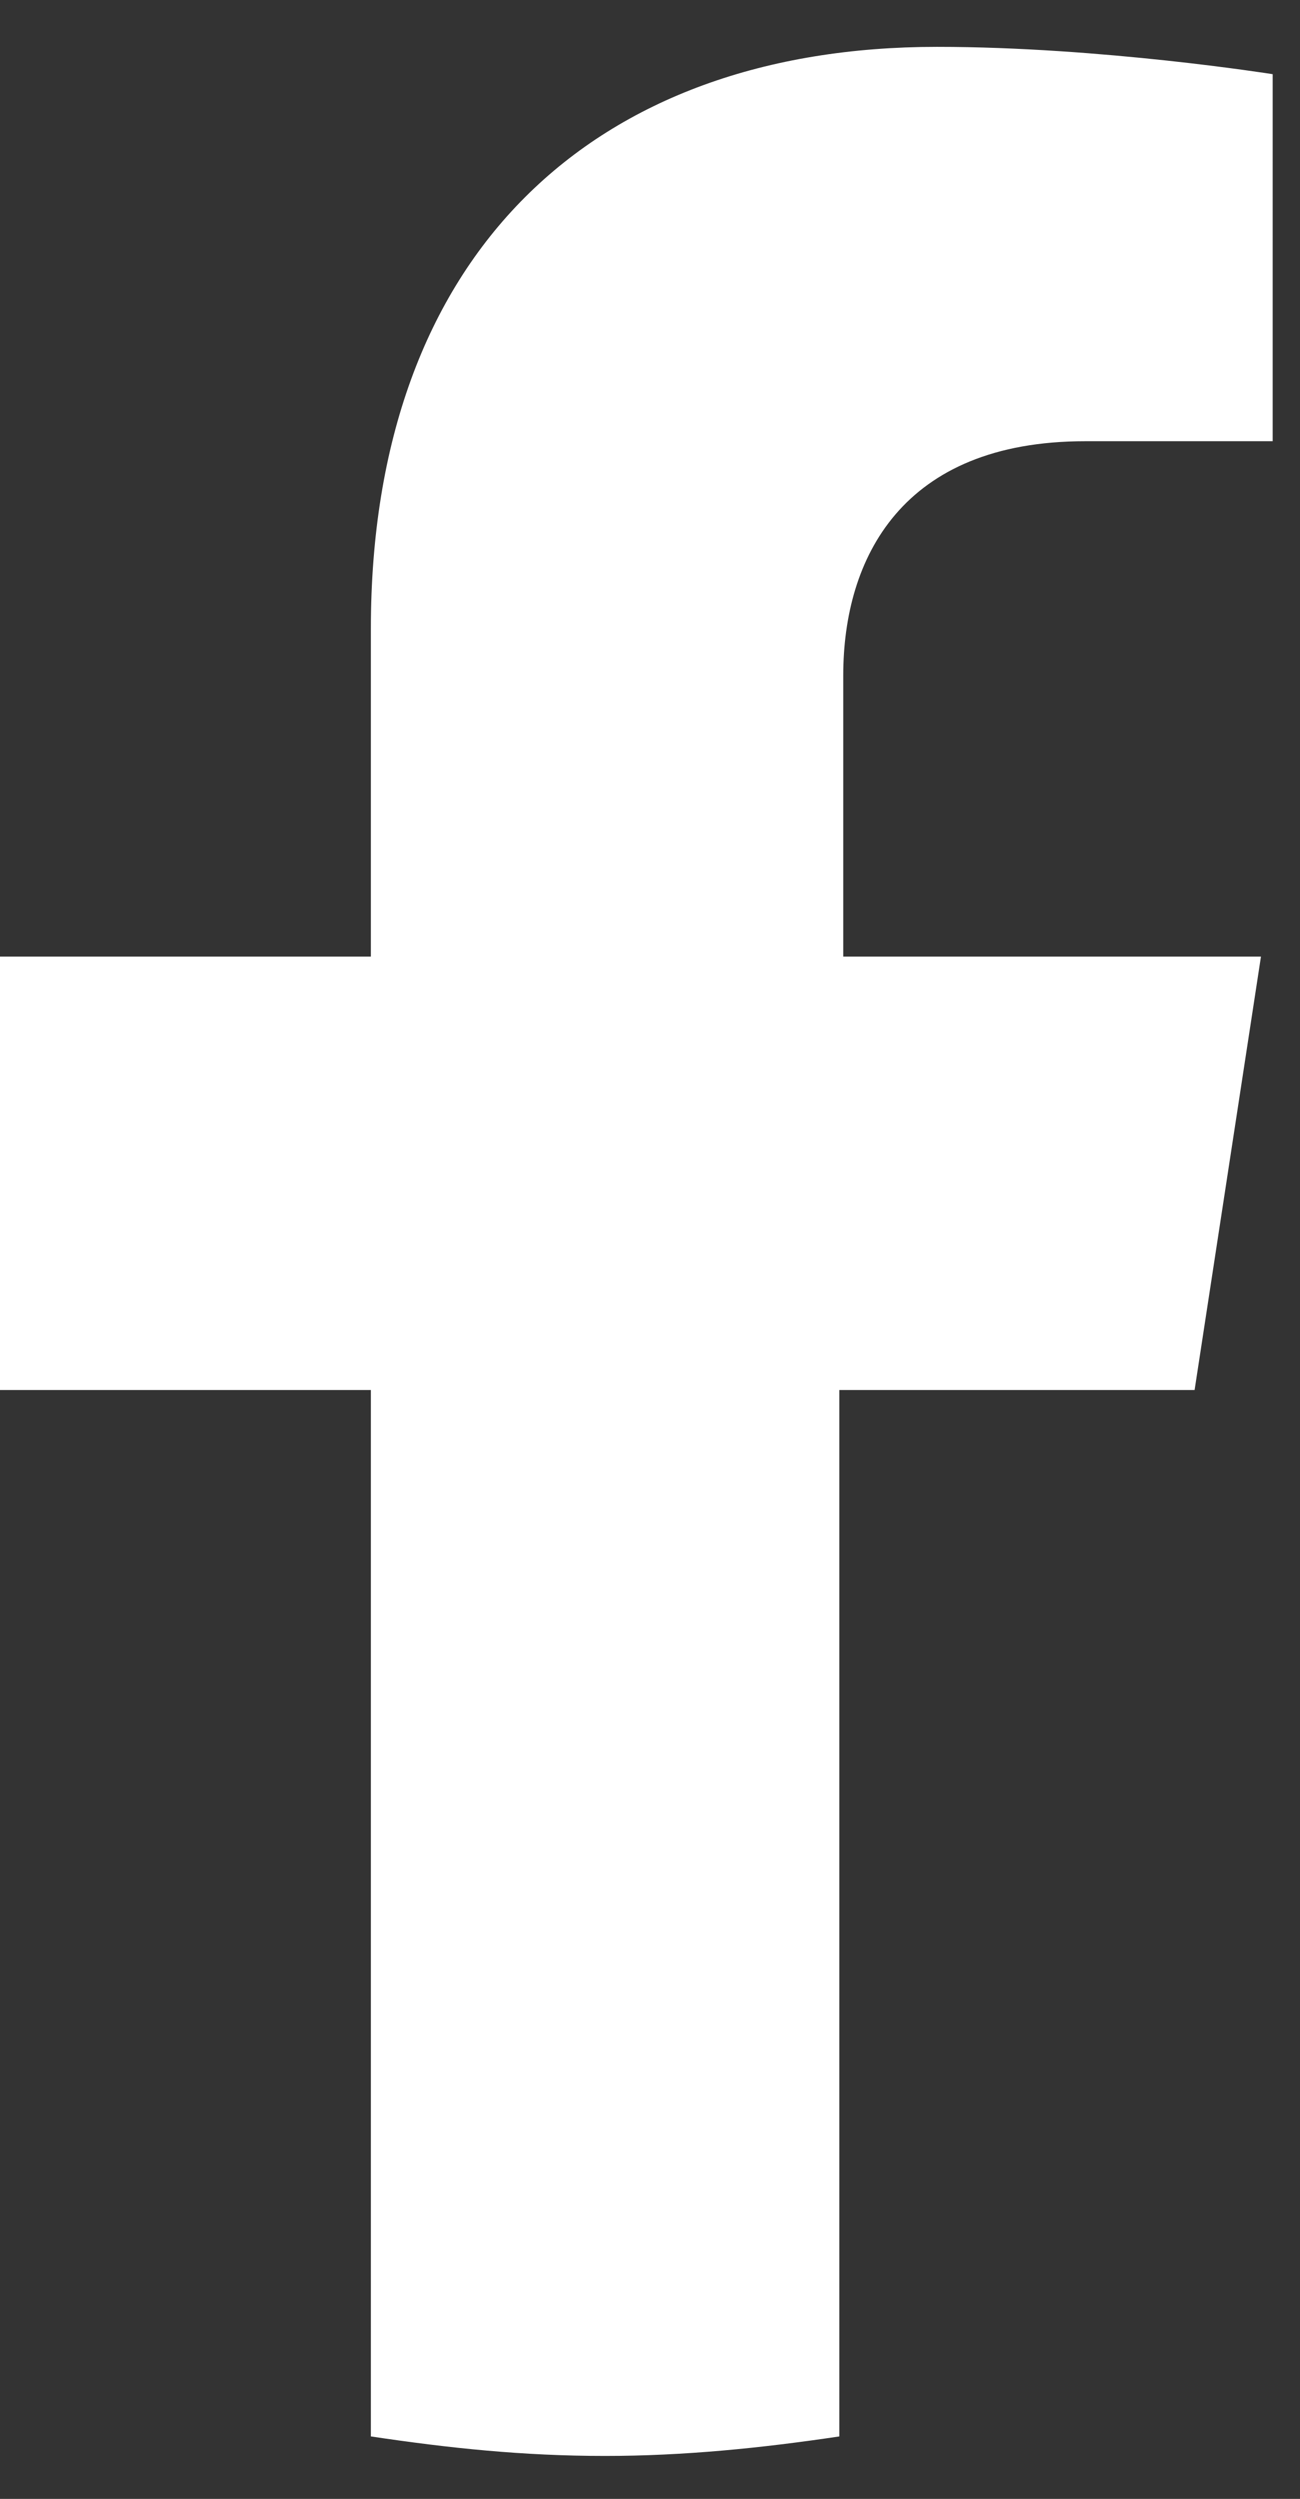 <?xml version="1.0" encoding="utf-8"?>
<!-- Generator: Adobe Illustrator 21.0.0, SVG Export Plug-In . SVG Version: 6.00 Build 0)  -->
<svg version="1.1" id="Capa_1" xmlns="http://www.w3.org/2000/svg" xmlns:xlink="http://www.w3.org/1999/xlink" x="0px" y="0px"
	 viewBox="0 0 33.3 64" style="enable-background:new 0 0 33.3 64;" xml:space="preserve">
<rect x="0" y="0" width="33.3" height="64" fill="#333333" stroke="none"/>
<style type="text/css">
	.st0{fill:#FFFFFF;}
</style>
<path class="st0" d="M30.6,35.6l1.7-11.1H21.6v-7.2c0-3,1.5-6,6.2-6h4.8V1.9c0,0-4.4-0.7-8.6-0.7c-8.8,0-14.5,5.3-14.5,14.9v8.4
	h-9.7v11.1h9.7v26.8c2,0.3,3.9,0.5,6,0.5c2,0,4-0.2,6-0.5V35.6H30.6z"/>
</svg>
